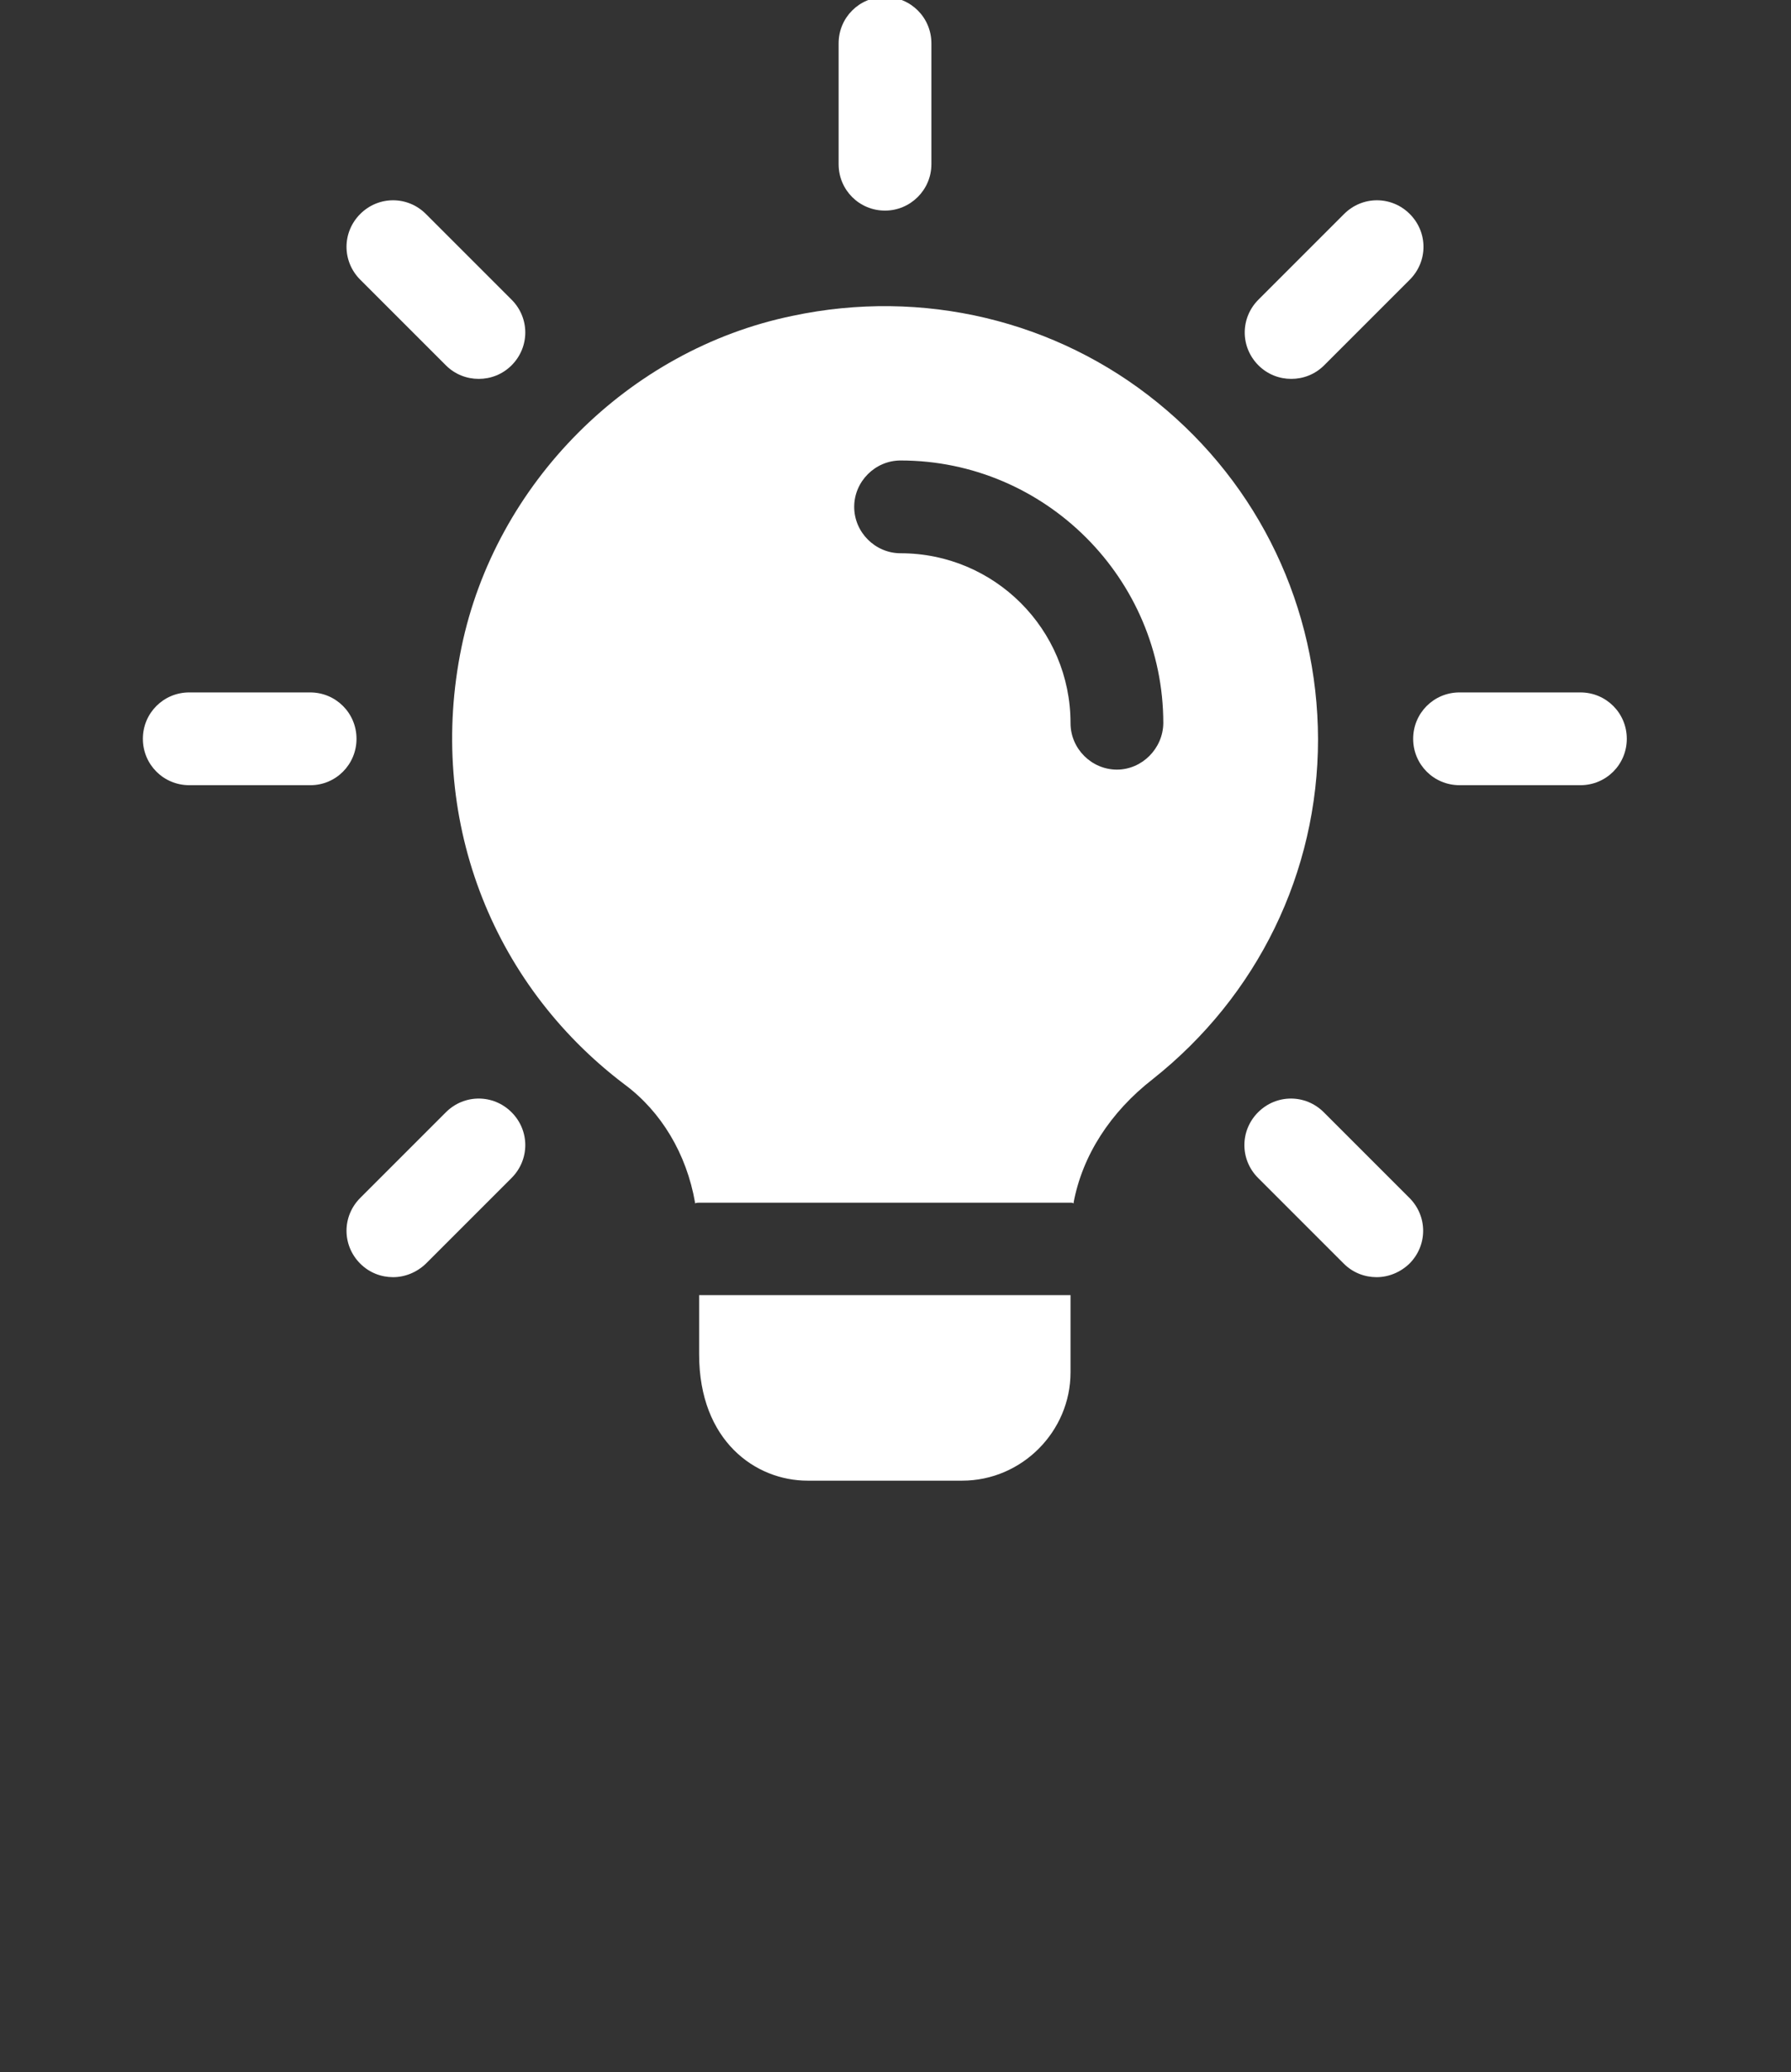 <?xml version="1.0" encoding="utf-8"?>
<!-- Generator: Adobe Illustrator 22.0.0, SVG Export Plug-In . SVG Version: 6.00 Build 0)  -->
<svg version="1.1" id="Capa_1" xmlns="http://www.w3.org/2000/svg" xmlns:xlink="http://www.w3.org/1999/xlink" x="0px" y="0px"
	 viewBox="0 0 529 612" style="enable-background:new 0 0 529 612;" xml:space="preserve">
<rect x="0" y="0" width="529" height="612" fill="#333333" stroke="none"/>
<style type="text/css">
	.st0{display:none;fill:#FFFFFF;}
	.st1{display:none;}
	.st2{display:inline;}
	.st3{fill:#FFFFFF;}
	.st4{display:inline;fill:#F0F0F0;}
	.st5{fill:#D80027;}
	.st6{display:inline;fill:#0052B4;}
	.st7{display:none;fill:#F0F0F0;}
	.st8{display:none;fill:#D80027;}
	.st9{display:none;fill:#0052B4;}
	.st10{display:inline;fill:#FFFFFF;}
</style>
<path class="st0" d="M229.2,102.4H377V71.3H268.1V9H237v62.3h-7.8c-55.7,0-101.2,45.4-101.2,101.2s45.4,101.2,101.2,101.2h46.7
	c38.6,0,70,31.4,70,70s-31.4,70-70,70H128v31.1h108.9V507H268v-62.3h7.8c55.7,0,101.2-45.4,101.2-101.2s-45.4-101.2-101.2-101.2
	h-46.7c-38.6,0-70-31.4-70-70S190.5,102.4,229.2,102.4L229.2,102.4z"/>
<polygon class="st0" points="256,611.8 336.5,577 256,577 255.5,577 175,577 255.5,611.8 255.5,612 255.8,611.9 256,612 "/>
<g class="st1">
	<g class="st2">
		<path class="st3" d="M403.5,394.8c-2.5,0-5,0.7-7.2,2c-23.6,14.3-50.6,22-78,22c-66.3,0-124.7-45.2-146.8-108.5H305
			c7.9,0,14.4-6.8,14.4-15.1c0-8.3-6.5-15.1-14.4-15.1H164.4c-1.2-9-1.7-16.2-1.7-24.1s0.6-15.1,1.7-24.1h140.7
			c7.9,0,14.4-6.8,14.4-15.1s-6.5-15.1-14.4-15.1H171.5C193.6,135.4,252,93.1,318.3,93.1c27.4,0,54.4,7.5,78,21.9
			c2.2,1.4,4.7,2,7.2,2c5.1,0,9.9-2.9,12.5-7.5c4-7.2,1.7-16.4-5.3-20.7c-28-17-60-25.9-92.4-25.9c-81.6,0-154.1,57.4-177.1,138.8
			H106c-7.9,0-14.4,6.8-14.4,15.1S98.1,232,106,232h29.3c-1,9-1.4,16.2-1.4,24.1c0,7.9,0.5,15.1,1.4,24.1H106
			c-7.9,0-14.4,6.8-14.4,15.1c0,8.3,6.5,15.1,14.4,15.1h35.3c23,81.4,95.4,138.7,177.1,138.7c32.4,0,64.4-9,92.5-26.1
			c6.8-4.1,9.2-13.4,5.3-20.7C413.5,397.8,408.7,394.8,403.5,394.8z"/>
	</g>
</g>
<g class="st1">
	<circle class="st4" cx="252.3" cy="257.1" r="247.3"/>
	<g class="st2">
		<path class="st5" d="M241.5,257.1h258c0-22.3-3-43.9-8.5-64.5H241.5V257.1z"/>
		<path class="st5" d="M241.5,128.1h221.7c-15.1-24.7-34.5-46.5-57.1-64.5H241.5V128.1z"/>
		<path class="st5" d="M252.3,504.3c58.2,0,111.7-20.1,153.9-53.8H98.3C140.6,484.2,194.1,504.3,252.3,504.3z"/>
		<path class="st5" d="M41.3,386.1h421.9c12.2-19.8,21.6-41.5,27.8-64.5H13.5C19.7,344.6,29.1,366.3,41.3,386.1z"/>
	</g>
	<path class="st6" d="M119.5,48.4H142l-21,15.2l8,24.6L108,73L87,88.2L94.1,67c-18.5,15.4-34.6,33.4-48,53.4h7.2L40,130.2
		c-2.1,3.5-4.1,7-6,10.6l6.4,19.6l-11.9-8.6c-3,6.3-5.7,12.7-8.1,19.2l7,21.6h25.9l-21,15.2l8,24.6l-21-15.2l-12.6,9.1
		c-1,10-1.7,20.3-1.7,30.8h247.3c0-136.6,0-152.7,0-247.3C203.4,9.8,157.9,24,119.5,48.4z M129.1,232.4l-21-15.2l-21,15.2l8-24.6
		l-21-15.2H100l8-24.6l8,24.6h25.9l-21,15.2L129.1,232.4z M121.1,135.7l8,24.6l-21-15.2l-21,15.2l8-24.6l-21-15.2H100l8-24.6l8,24.6
		h25.9L121.1,135.7z M217.8,232.4l-21-15.2l-21,15.2l8-24.6l-21-15.2h25.9l8-24.6l8,24.6h25.9l-21,15.2L217.8,232.4z M209.8,135.7
		l8,24.6l-21-15.2l-21,15.2l8-24.6l-21-15.2h25.9l8-24.6l8,24.6h25.9L209.8,135.7z M209.8,63.7l8,24.6l-21-15.2l-21,15.2l8-24.6
		l-21-15.2h25.9l8-24.6l8,24.6h25.9L209.8,63.7z"/>
</g>
<circle class="st7" cx="256" cy="257" r="246"/>
<path class="st8" d="M502,257c0-105.8-66.8-195.9-160.4-230.7v461.4C435.2,452.9,502,362.8,502,257z"/>
<path class="st9" d="M10,257c0,105.8,66.8,195.9,160.4,230.7V26.3C76.8,61.1,10,151.2,10,257z"/>
<g class="st1">
	<path class="st10" d="M484,98.3H343.4v-44c0-14.6-11.8-26.4-26.4-26.4H211.5c-14.6,0-26.4,11.8-26.4,26.4v44H44.5
		c-24.3,0-43.9,19.7-44,44V406c0,24.3,19.7,43.9,44,44H484c24.3,0,43.9-19.7,44-44V142.3C528,118,508.3,98.4,484,98.3z M510.4,142.3
		v246.2h-61.5v-167h17.6c4.9,0,8.8-3.9,8.8-8.8v-35.2c0-4.9-3.9-8.8-8.8-8.8h-17.6v-52.8H484C498.6,115.9,510.4,127.7,510.4,142.3z
		 M457.7,186.3v17.6h-35.2v-17.6H457.7z M202.7,54.4c0-4.9,3.9-8.8,8.8-8.8H317c4.9,0,8.8,3.9,8.8,8.8v44h-17.6V72
		c0-4.9-3.9-8.8-8.8-8.8h-70.3c-4.9,0-8.8,3.9-8.8,8.8v26.4h-17.6L202.7,54.4L202.7,54.4z M290.6,98.3h-52.8V80.8h52.8V98.3z
		 M44.5,115.9h35.2V195H62c-4.9,0-8.8,3.9-8.8,8.8V239c0,4.9,3.9,8.8,8.8,8.8h17.6v17.6c0,4.9,3.9,8.8,8.8,8.8s8.8-3.9,8.8-8.8
		v-17.6h17.6c4.9,0,8.8-3.9,8.8-8.8v-35.2c0-4.9-3.9-8.8-8.8-8.8H97.2v-79.1h334.1v52.8h-17.6c-4.9,0-8.8,3.9-8.8,8.8v35.2
		c0,4.9,3.9,8.8,8.8,8.8h17.6v167H97.2v-87.9c0-4.9-3.9-8.8-8.8-8.8s-8.8,3.9-8.8,8.8v87.9H18.1V142.3
		C18.1,127.7,29.9,115.9,44.5,115.9z M70.8,230.2v-17.6H106v17.6H70.8z M431.3,406v26.4H97.2V406H431.3z M18.1,406h61.5v26.4H44.5
		C29.9,432.4,18.1,420.6,18.1,406z M484,432.4h-35.2V406h61.5C510.4,420.6,498.6,432.4,484,432.4z"/>
	<path class="st10" d="M211.5,264.3c24.3,0,44-19.7,44-44s-19.7-44-44-44s-44,19.7-44,44C167.6,244.6,187.2,264.2,211.5,264.3z
		 M211.5,193.9c14.6,0,26.4,11.8,26.4,26.4c0,14.6-11.8,26.4-26.4,26.4s-26.4-11.8-26.4-26.4C185.1,205.8,196.9,193.9,211.5,193.9z"
		/>
	<path class="st10" d="M282.7,363.1l84.6,23.9c4.7,1.3,9.5-1.4,10.8-6.1l14.4-50.7c1.3-4.7-1.4-9.5-6.1-10.9l0,0l-84.6-23.9
		c-4.7-1.3-9.5,1.4-10.9,6.1l-14.4,50.7C275.3,356.9,278,361.7,282.7,363.1L282.7,363.1z M305.6,314.7l67.7,19.2l-9.6,33.8
		L296,348.6L305.6,314.7z"/>
</g>
<path class="st3" d="M261.4,62.2c-7.6,0-13.7-6.1-13.7-13.7V12.8c0-7.6,6.1-13.7,13.7-13.7c7.6,0,13.7,6.1,13.7,13.7v35.7
	C275.1,56.1,268.9,62.2,261.4,62.2z"/>
<path class="st3" d="M381.4,111.9c-3.5,0-7-1.3-9.7-4c-5.4-5.4-5.4-14,0-19.4L397,63.2c5.4-5.4,14-5.4,19.4,0c5.4,5.4,5.4,14,0,19.4
	l-25.3,25.3C388.4,110.6,384.9,111.9,381.4,111.9z"/>
<path class="st3" d="M466.8,231.9h-35.7c-7.6,0-13.7-6.1-13.7-13.7s6.1-13.7,13.7-13.7h35.7c7.6,0,13.7,6.1,13.7,13.7
	S474.4,231.9,466.8,231.9z"/>
<path class="st3" d="M406.6,377.2c-3.5,0-7-1.3-9.7-4l-25.3-25.3c-5.4-5.4-5.4-14,0-19.4c5.4-5.4,14-5.4,19.4,0l25.3,25.3
	c5.4,5.4,5.4,14,0,19.4C413.6,375.8,410.1,377.2,406.6,377.2z"/>
<path class="st3" d="M116.1,377.2c-3.5,0-7-1.3-9.7-4c-5.4-5.4-5.4-14,0-19.4l25.3-25.3c5.4-5.4,14-5.4,19.4,0
	c5.4,5.4,5.4,14,0,19.4l-25.3,25.3C123.1,375.8,119.6,377.2,116.1,377.2z"/>
<path class="st3" d="M91.7,231.9H55.9c-7.6,0-13.7-6.1-13.7-13.7s6.1-13.7,13.7-13.7h35.7c7.6,0,13.7,6.1,13.7,13.7
	S99.2,231.9,91.7,231.9z"/>
<path class="st3" d="M141.4,111.9c-3.5,0-7-1.3-9.7-4l-25.3-25.3c-5.4-5.4-5.4-14,0-19.4s14-5.4,19.4,0l25.3,25.3
	c5.4,5.4,5.4,14,0,19.4C148.4,110.6,144.9,111.9,141.4,111.9z"/>
<path class="st3" d="M316.2,382.5v22.8c0,17.5-14.4,32-32,32h-45.7c-15.3,0-32-11.7-32-37.3v-17.5H316.2z"/>
<path class="st3" d="M341.9,118.9C312,94.6,272.5,85.1,234,93.3c-48.4,10-87.7,49.5-97.7,97.9c-10.2,49.7,8.4,99,48.2,129.1
	c10.8,8,18.3,20.5,20.8,34.9v0.2c0.4-0.2,0.9-0.2,1.3-0.2h109.6c0.4,0,0.5,0,0.9,0.2v-0.2c2.6-13.9,10.8-26.7,23.4-36.5
	c30.9-24.5,48.8-61,48.8-100.4C389.2,179.5,372,143.3,341.9,118.9z M329.9,227.3c-7.5,0-13.7-6.2-13.7-13.7
	c0-27.8-22.5-50.2-50.2-50.2c-7.5,0-13.7-6.2-13.7-13.7c0-7.5,6.2-13.7,13.7-13.7c42.7,0,77.6,34.9,77.6,77.6
	C343.5,221.1,337.3,227.3,329.9,227.3z"/>
<path class="st3" d="M205.3,355.1h1.3c-0.4,0-0.9,0-1.3,0.2V355.1z"/>
<path class="st3" d="M317.1,355.1v0.2c-0.4-0.2-0.5-0.2-0.9-0.2H317.1z"/>
</svg>
